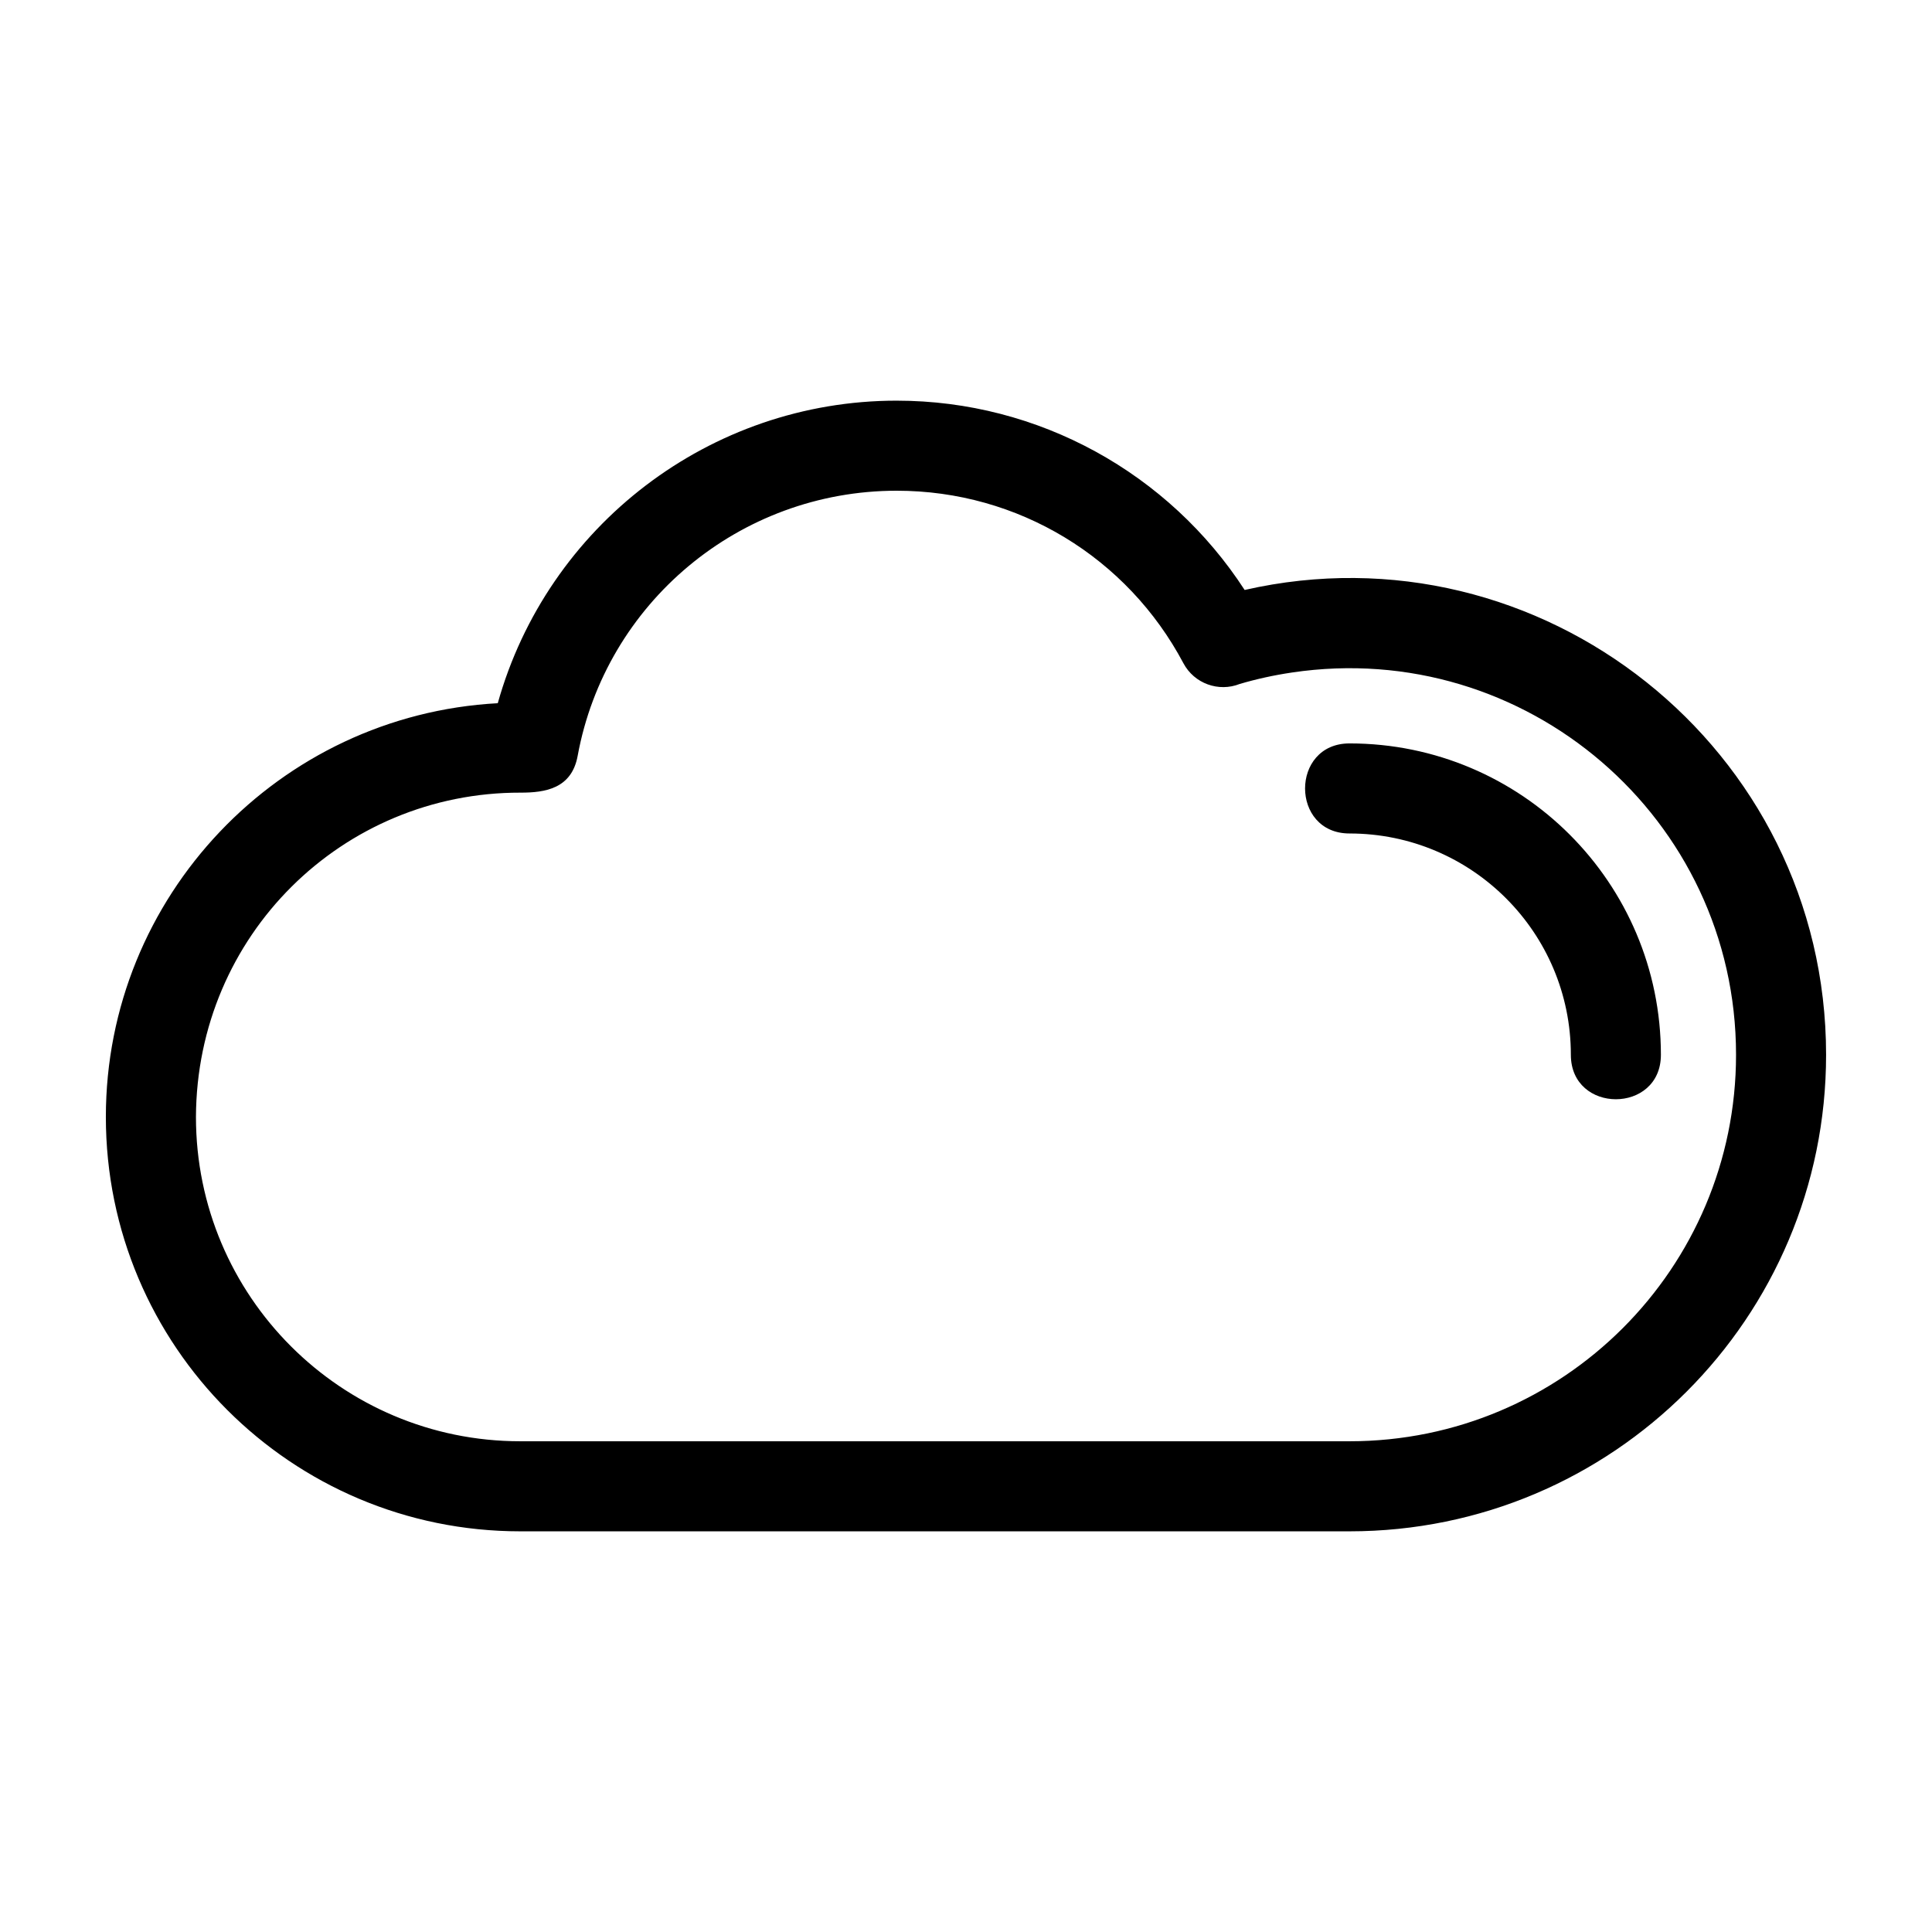 <?xml version="1.0" encoding="UTF-8"?>
<!-- Uploaded to: SVG Repo, www.svgrepo.com, Generator: SVG Repo Mixer Tools -->
<svg fill="#000000" width="800px" height="800px" version="1.1" viewBox="144 144 512 512" xmlns="http://www.w3.org/2000/svg">
 <path d="m381.64 250.18c37.621 0 72.125 19.227 92.203 50.168 78.367-17.859 154.09 41.867 154.09 123.18 0 69.746-56.543 126.29-126.29 126.29h-219.77c-60.648 0-109.82-49.168-109.82-109.82 0-58.43 45.891-106.5 103.86-109.64 13.141-46.934 56.18-80.18 105.72-80.18zm120 114.7c-15.711 0-15.711-23.867 0-23.867 45.57 0 82.516 36.945 82.516 82.516 0 15.711-23.863 15.711-23.863 0 0-32.391-26.262-58.648-58.656-58.648zm-305.71 75.121c0 47.473 38.477 85.949 85.949 85.949h219.77c56.566 0 102.42-45.848 102.42-102.42 0-62.707-55.781-110.52-117.66-101.31-4.852 0.719-9.48 1.742-13.875 3.039-5.574 2.207-12.039-0.082-14.918-5.5-14.859-27.992-43.742-45.711-75.973-45.711-41.738 0-77.16 29.832-84.559 70.281-1.59 8.656-8.582 9.742-15.137 9.73-47.184-0.094-85.824 37.797-86.016 85.938z"/>
</svg>